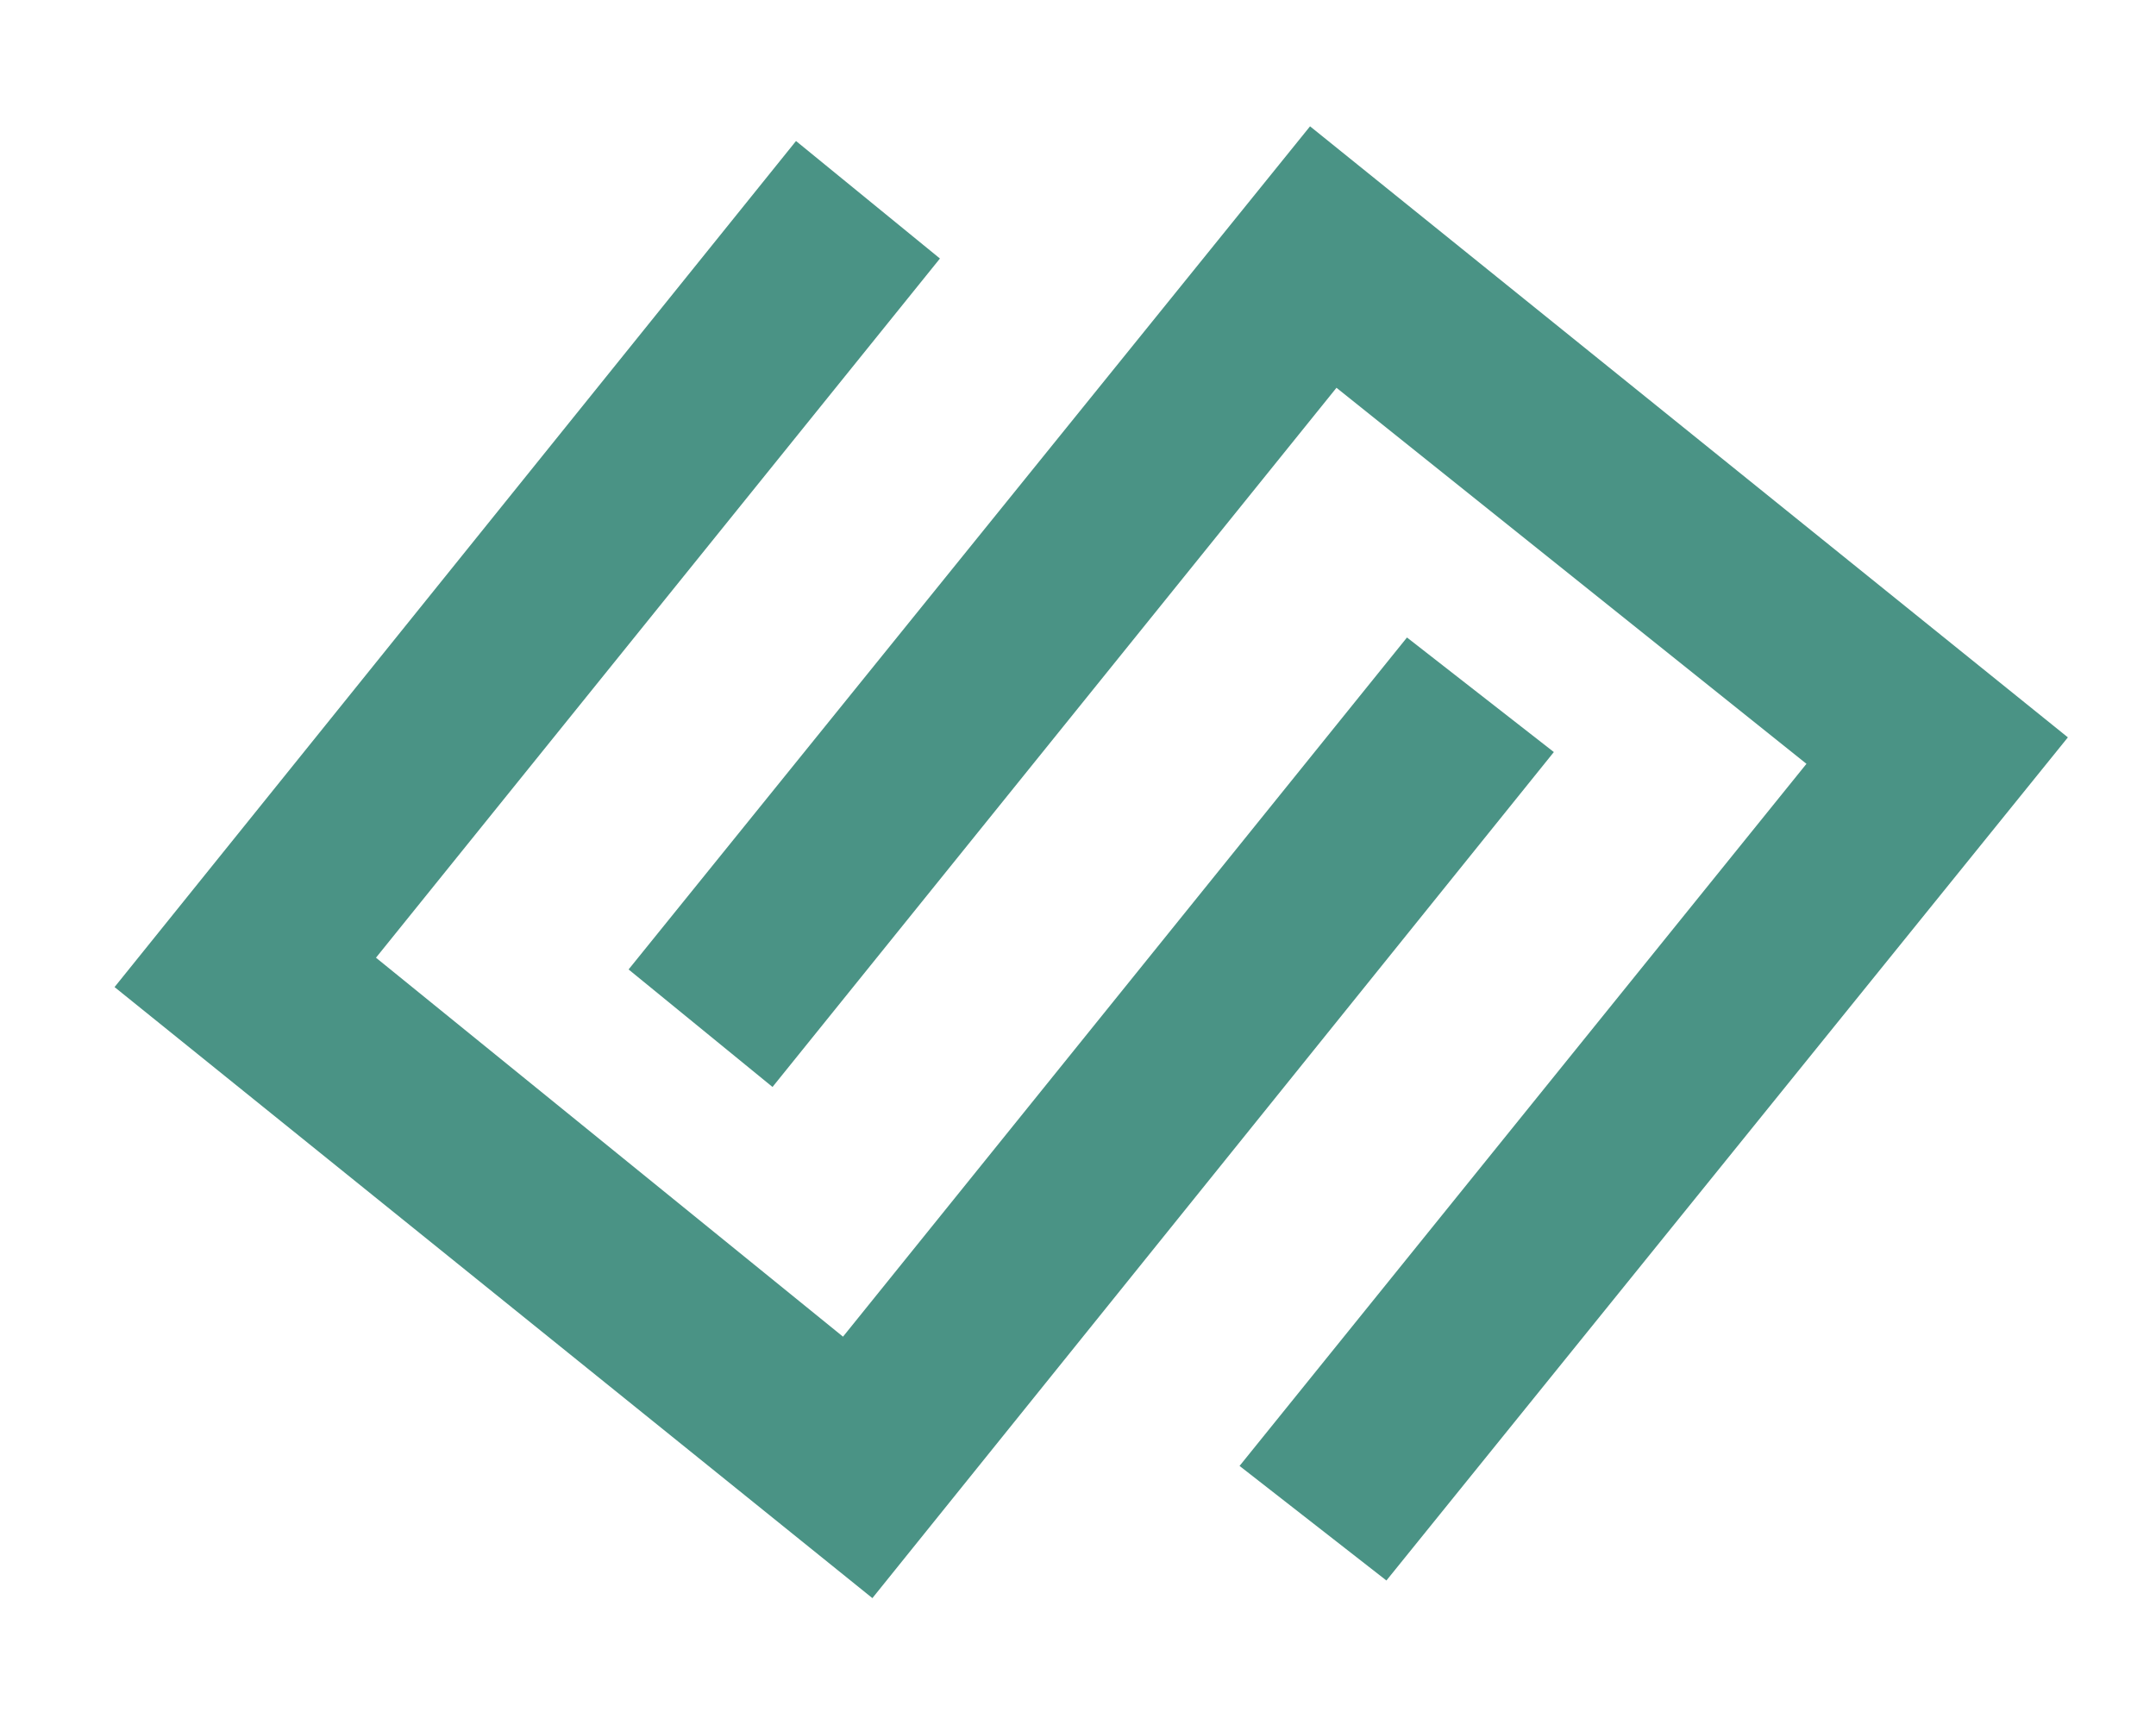 <?xml version="1.0" encoding="UTF-8"?> <svg xmlns="http://www.w3.org/2000/svg" xmlns:xlink="http://www.w3.org/1999/xlink" version="1.1" id="Слой_1" x="0px" y="0px" viewBox="0 0 73.4 58.5" style="enable-background:new 0 0 73.4 58.5;" xml:space="preserve"> <style type="text/css"> .st0{fill:#4A9385;} </style> <g> <polygon class="st0" points="47.9,21.7 28.7,45.5 12.8,32.6 32,8.8 27.1,4.8 3.9,33.6 29.7,54.4 52.9,25.6 "></polygon> <polygon class="st0" points="44.6,4.3 21.4,33 26.3,37 45.5,13.2 61.5,26 42.2,49.9 47.2,53.8 70.4,25.1 "></polygon> </g> </svg> 